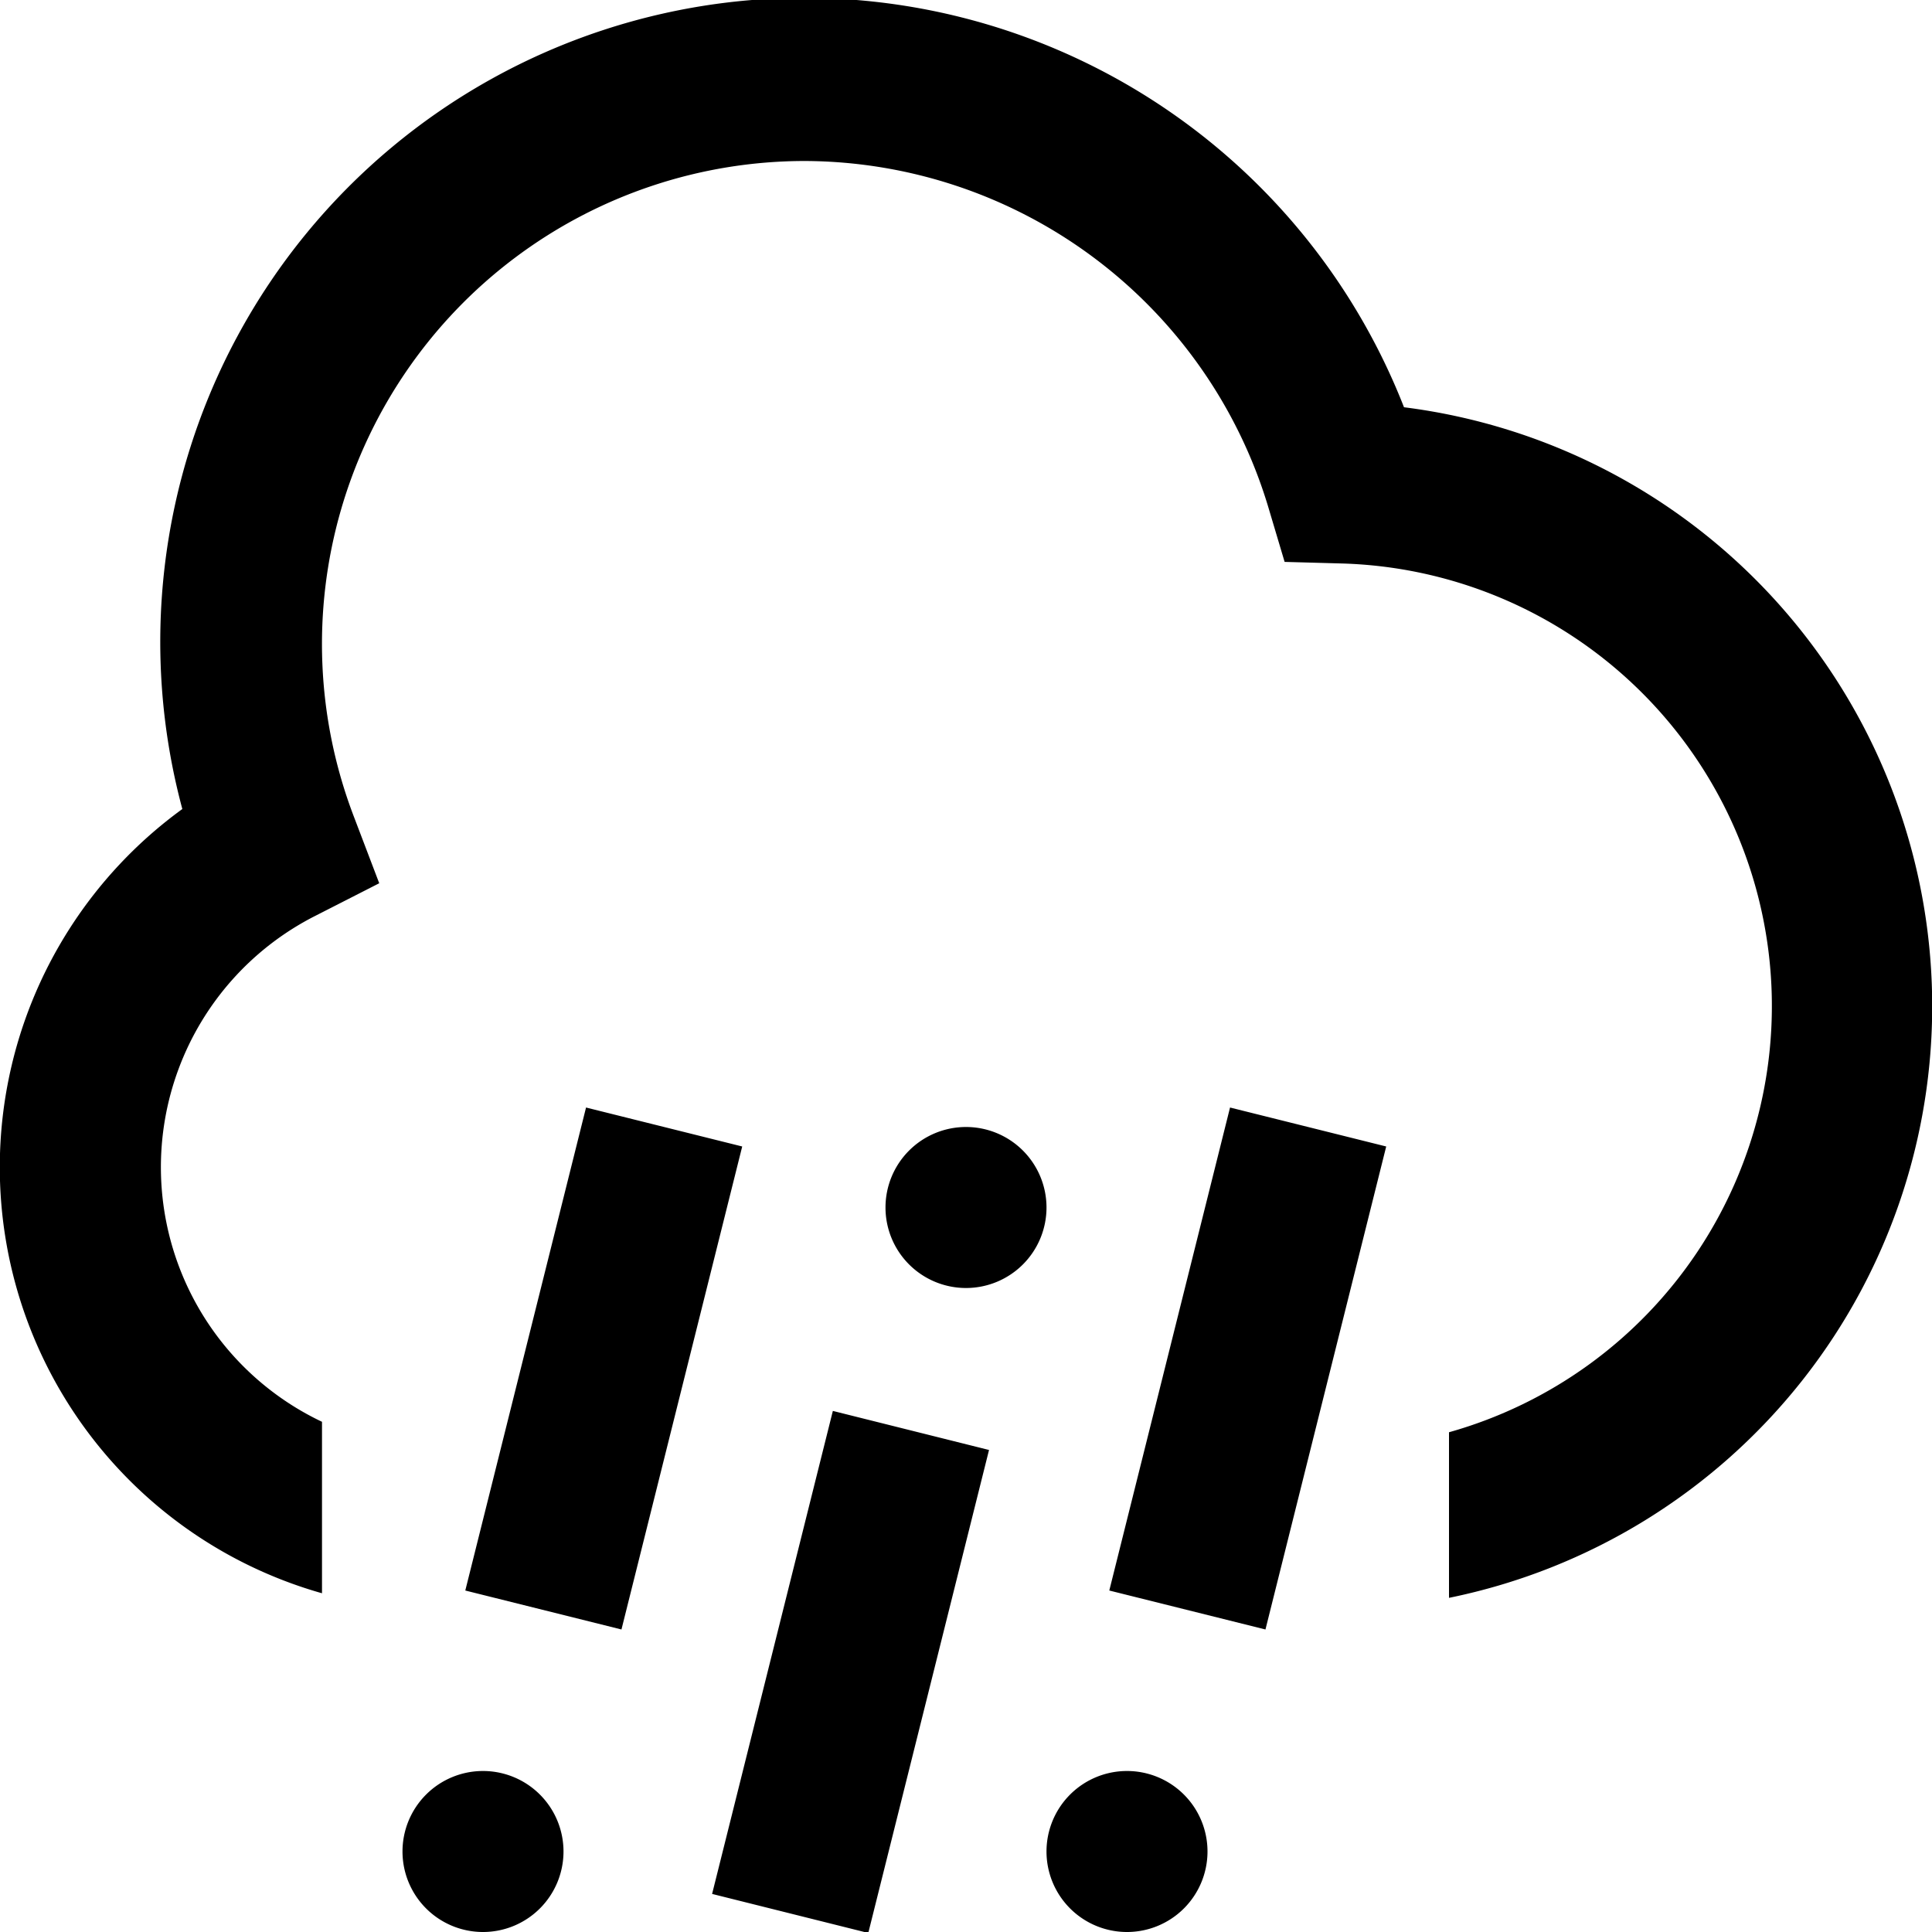 <?xml version="1.0" encoding="UTF-8"?>
<svg xmlns="http://www.w3.org/2000/svg" id="Layer_1" data-name="Layer 1" viewBox="0 0 24 24" width="512" height="512"><path d="M13,15a1,1,0,1,1-1-1A1,1,0,0,1,13,15ZM6,22a1,1,0,1,0,1,1A1,1,0,0,0,6,22ZM17.441,5.059A8,8,0,0,0,2.265,10.05,5.5,5.5,0,0,0,4,19.792v-2.13a3.5,3.5,0,0,1-.089-6.282l.8-.408-.319-.838A6,6,0,0,1,10,2a6.035,6.035,0,0,1,5.752,4.289l.206.691L16.679,7A5.5,5.5,0,0,1,18,17.792v2.057a7.5,7.5,0,0,0-.559-14.79ZM9.22,14.242l-1.94-.484-1.5,6,1.94.484ZM14,22a1,1,0,1,0,1,1A1,1,0,0,0,14,22Zm3.22-7.758-1.94-.484-1.5,6,1.94.484Zm-4.934,3.77-1.94-.485-1.5,6,1.94.485Z"/></svg>
